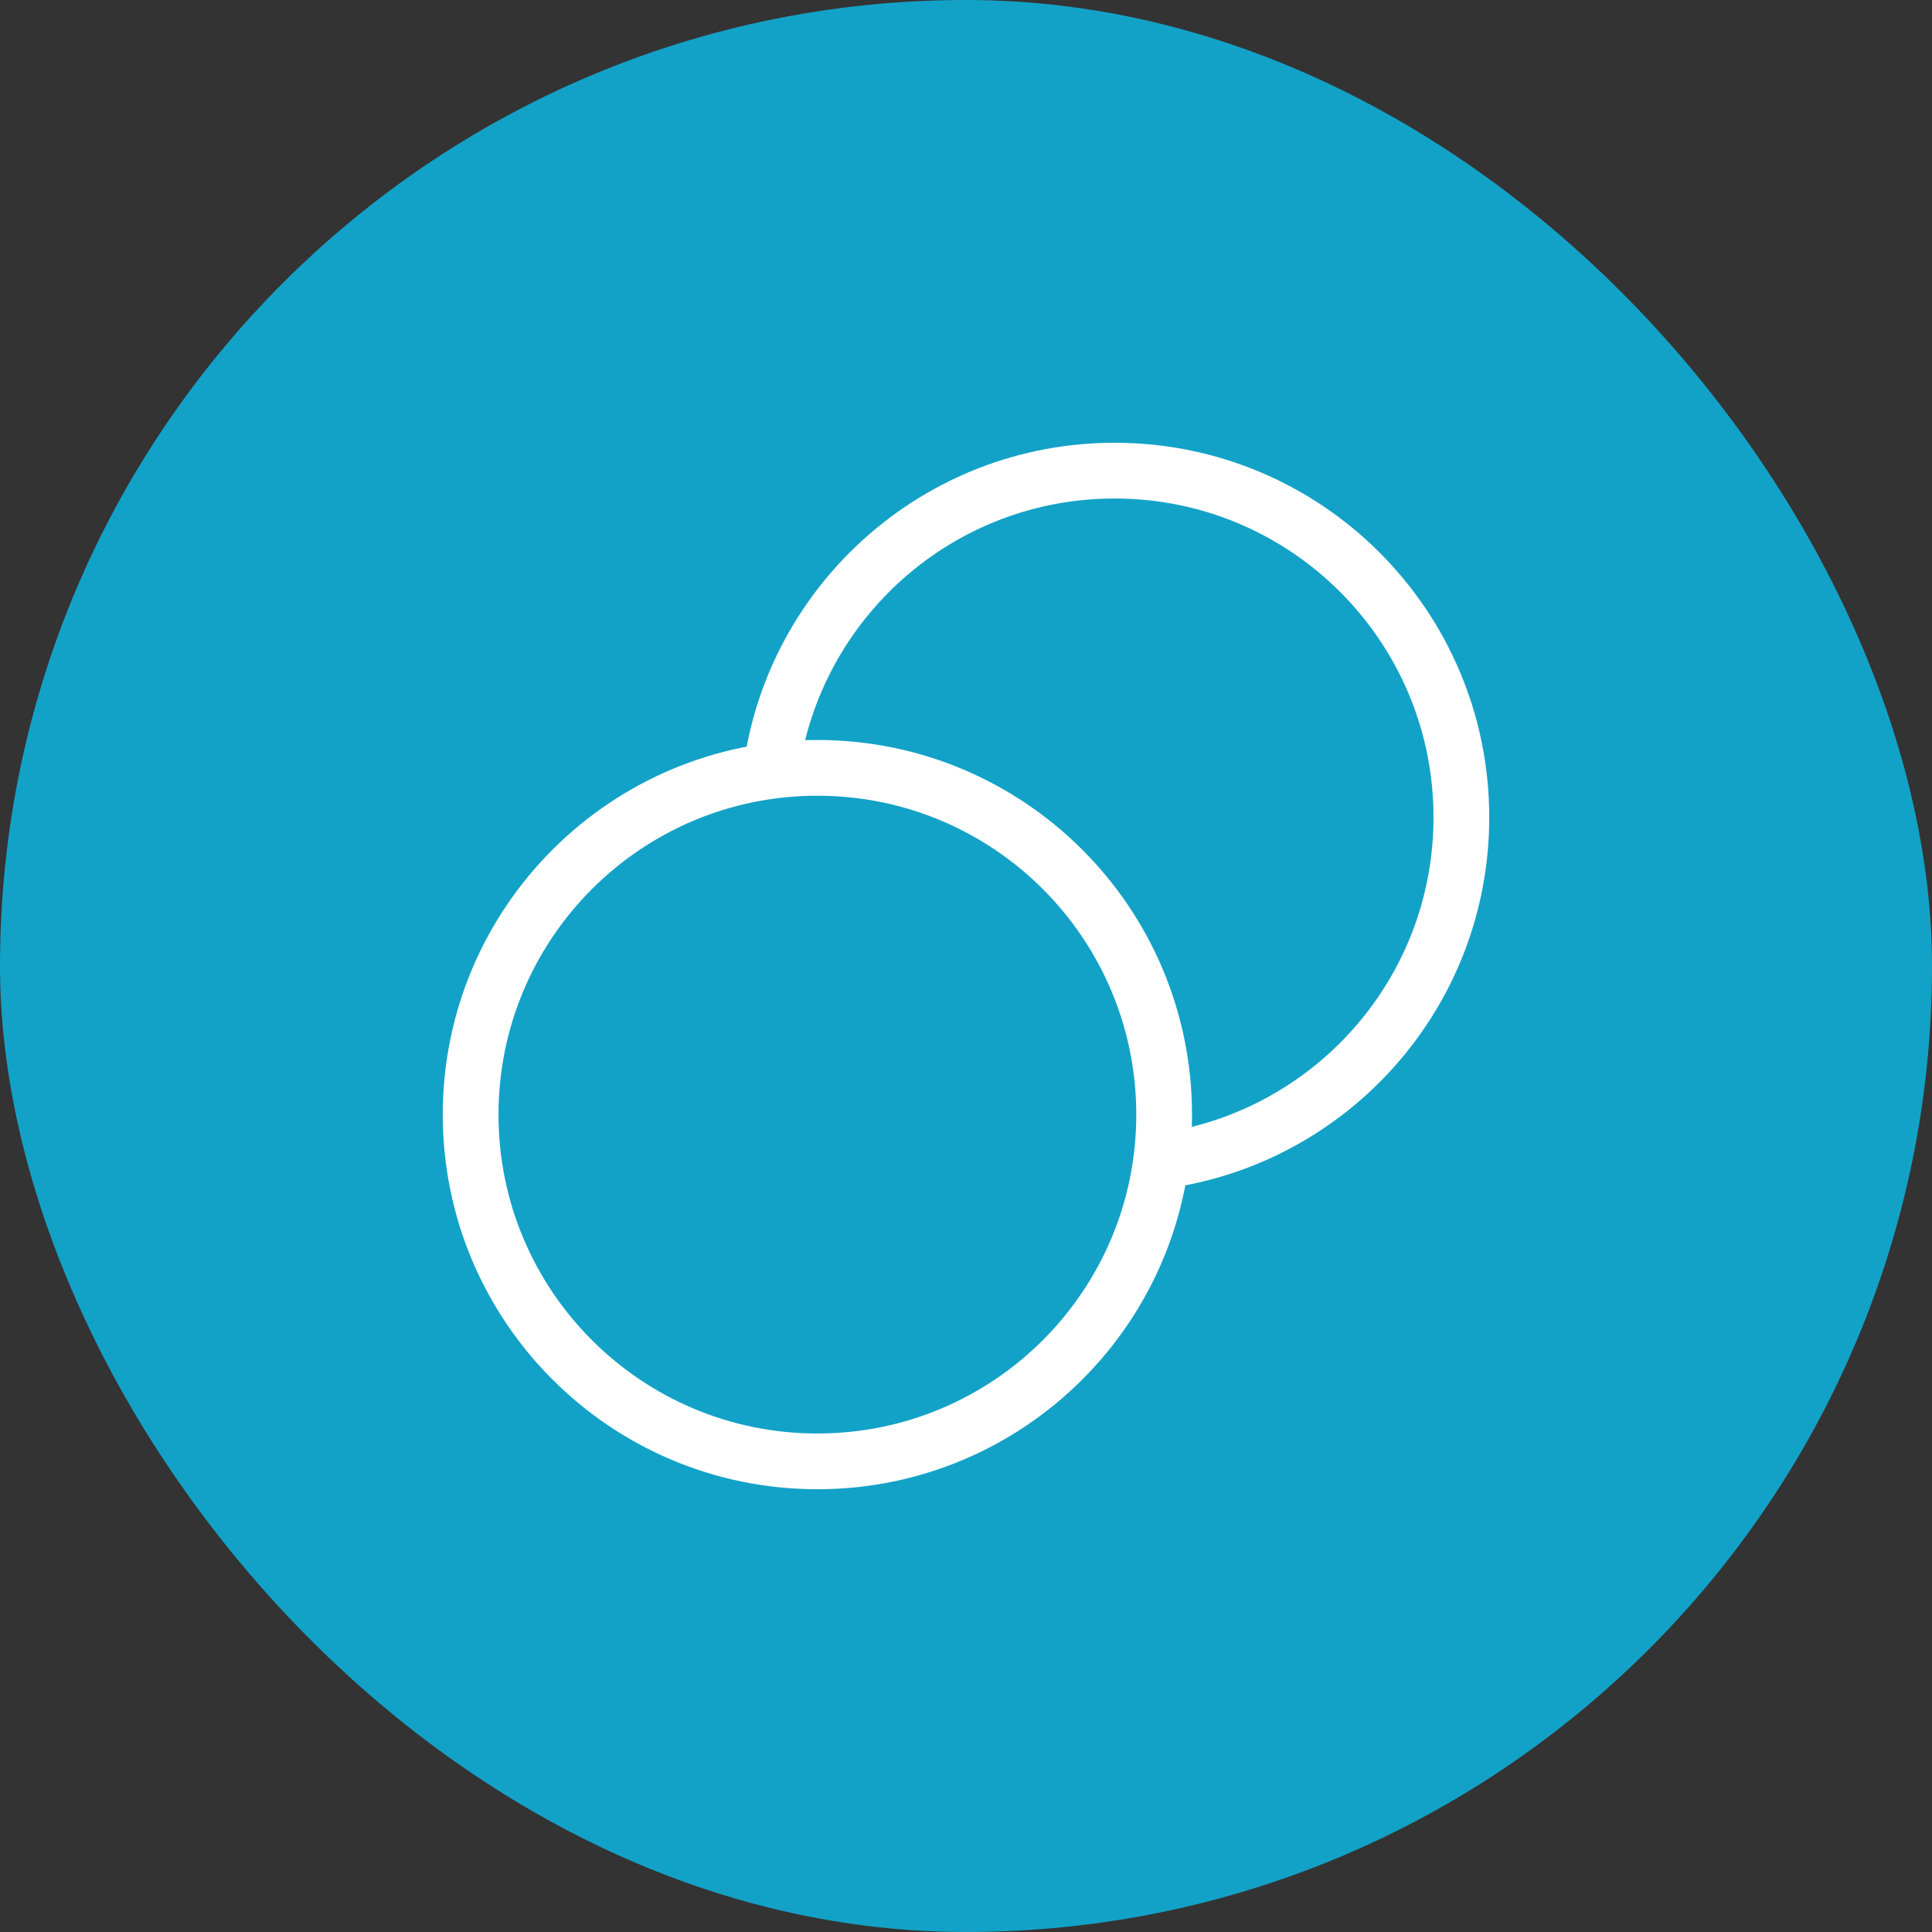 <?xml version="1.0" encoding="utf-8"?>
<svg xmlns="http://www.w3.org/2000/svg" fill="none" height="100%" overflow="visible" preserveAspectRatio="none" style="display: block;" viewBox="0 0 52 52" width="100%">
<rect x="0" y="0" width="52" height="52" fill="#333333" stroke="none"/>
<g id="Frame 1695580391">
<rect fill="#13A2C7" height="52" rx="26" width="52"/>
<g id="coins-01">
<path d="M31.25 31.25C35.814 30.639 39.333 26.731 39.333 22C39.333 16.845 35.155 12.667 30 12.667C25.269 12.667 21.361 16.186 20.75 20.75M31.333 30C31.333 35.155 27.155 39.333 22 39.333C16.845 39.333 12.667 35.155 12.667 30C12.667 24.845 16.845 20.667 22 20.667C27.155 20.667 31.333 24.845 31.333 30Z" id="Icon" stroke="white" stroke-linecap="round" stroke-width="1.5"/>
</g>
</g>
</svg>